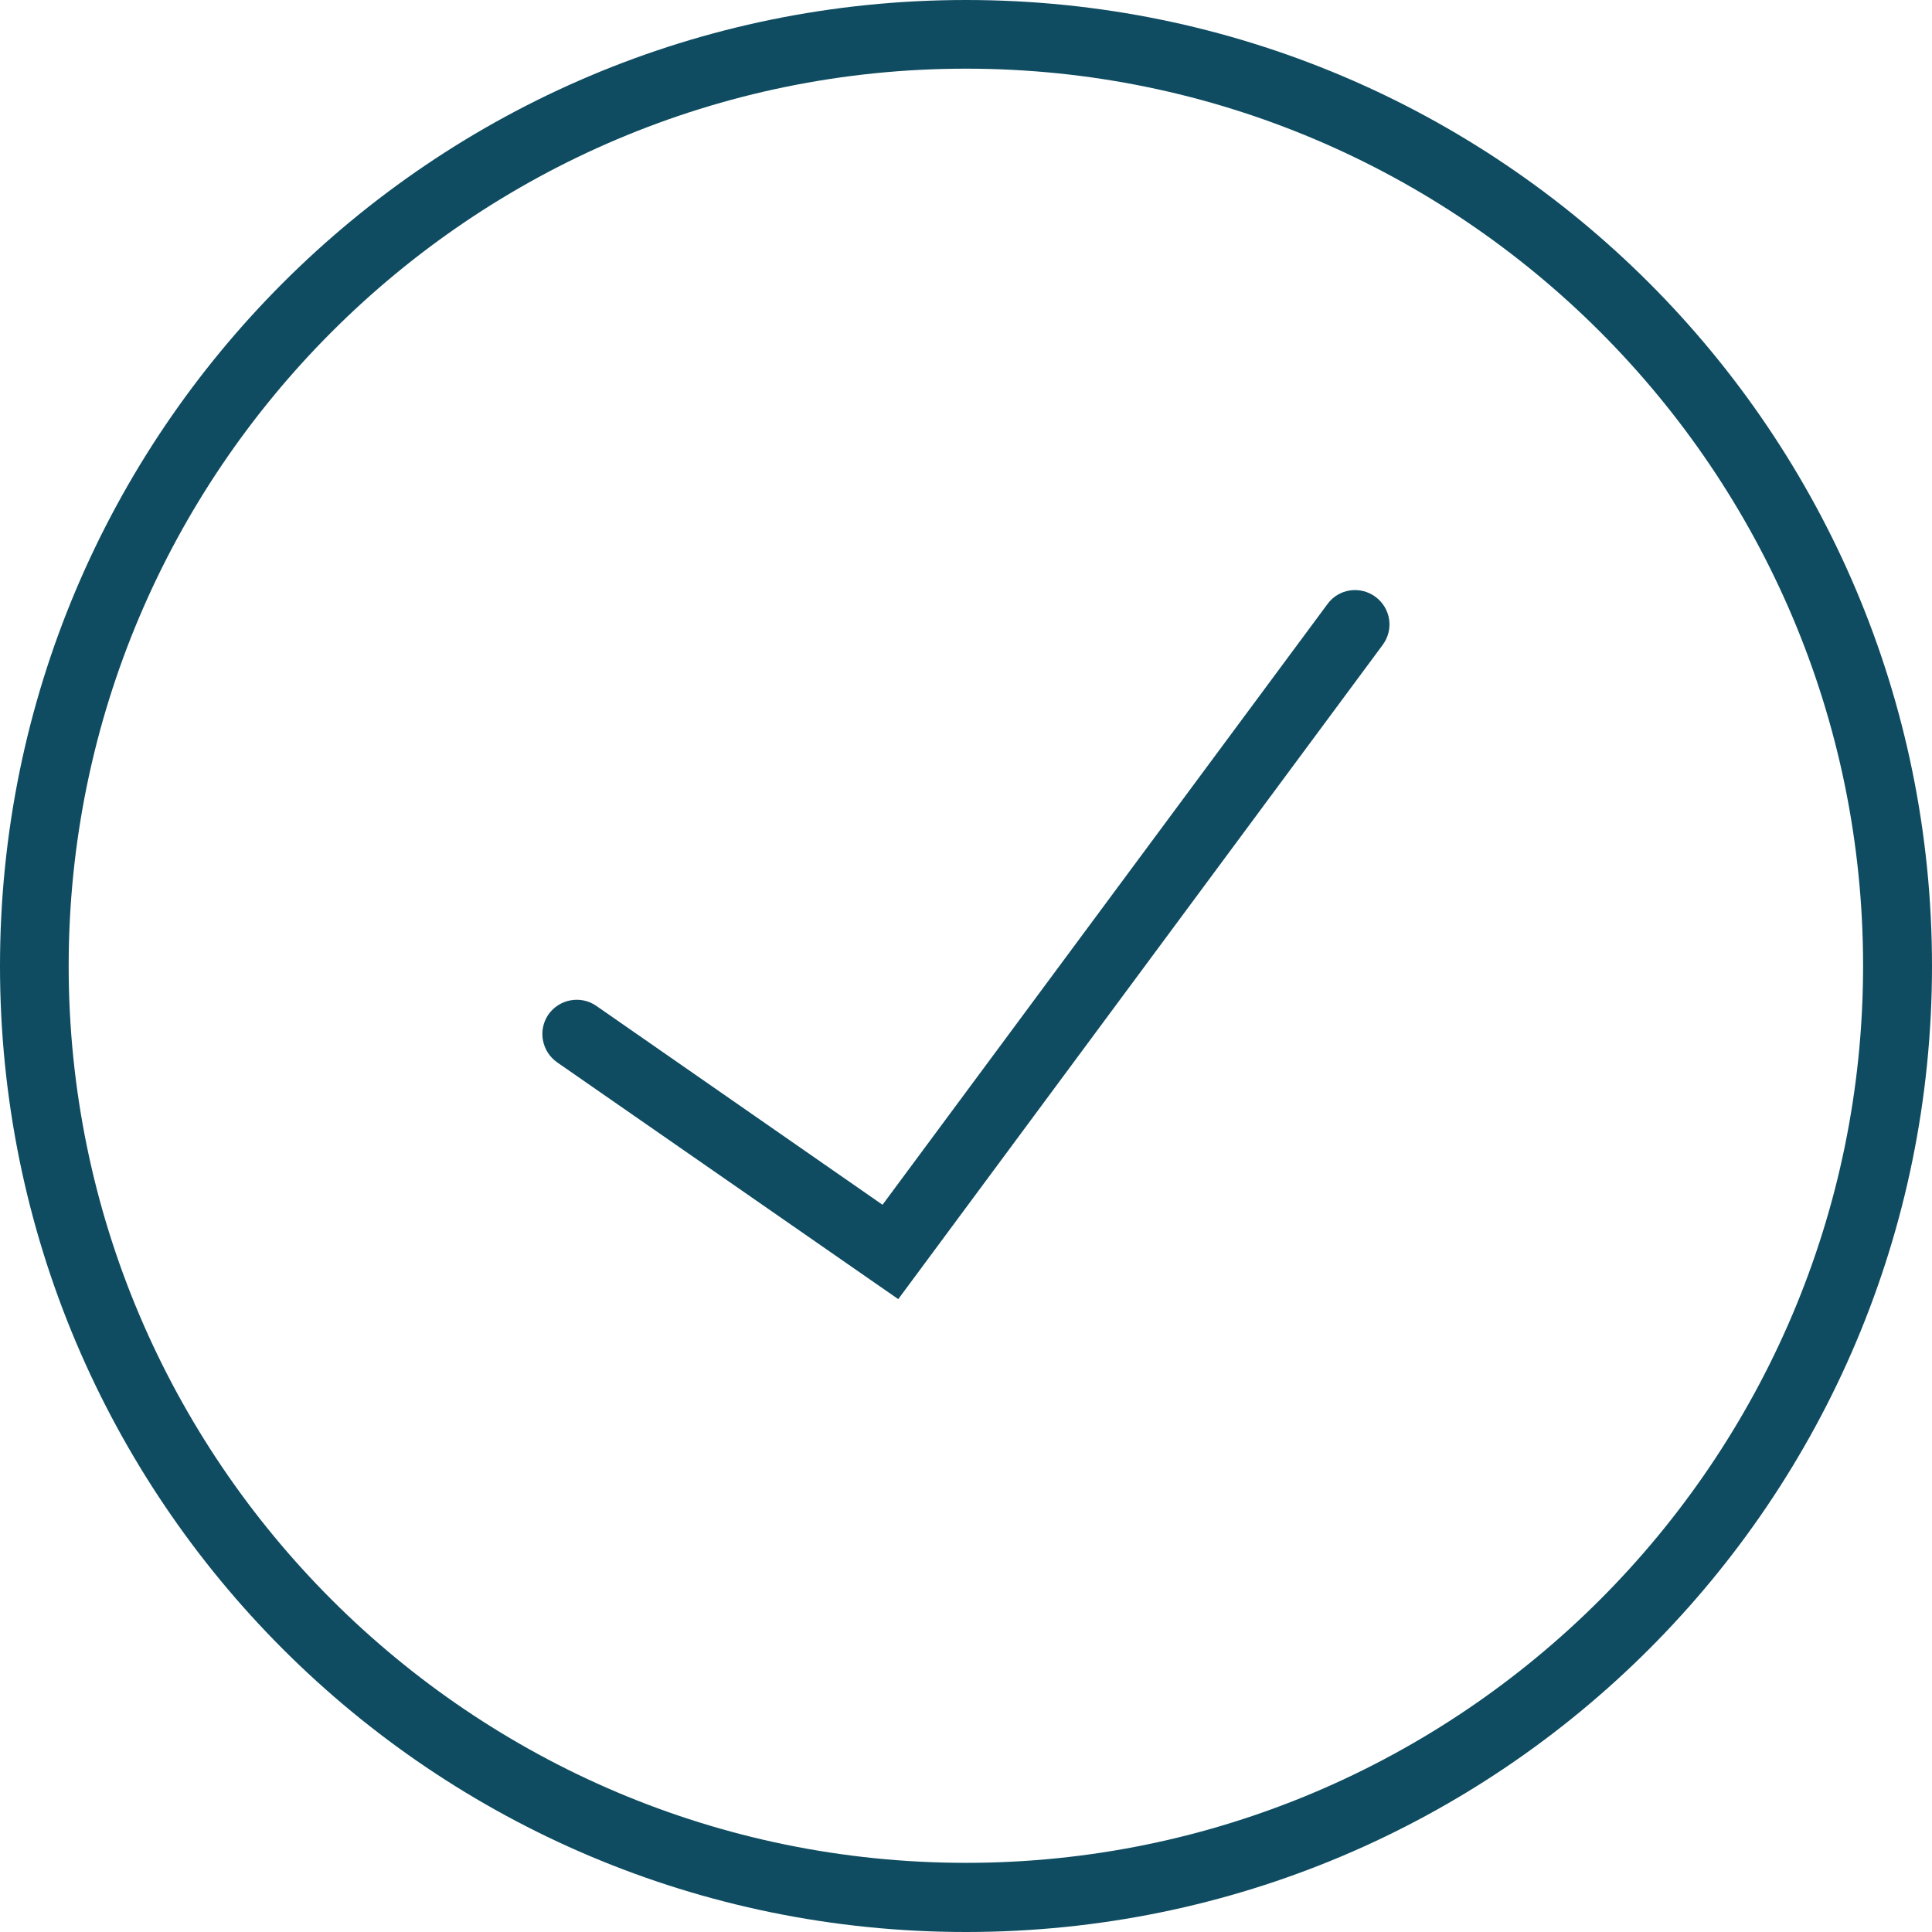 <?xml version="1.0" encoding="UTF-8"?><svg id="Ebene_2" xmlns="http://www.w3.org/2000/svg" viewBox="0 0 79.62 79.62"><defs><style>.cls-1{fill:#0f4c61;}</style></defs><g id="Ebene_1-2"><path class="cls-1" d="M39.81,2.83c20.39,0,36.97,16.59,36.97,36.97s-16.59,36.97-36.97,36.97S2.83,60.2,2.83,39.81,19.42,2.83,39.81,2.83M39.81,0C17.82,0,0,17.82,0,39.81s17.82,39.81,39.81,39.81,39.81-17.82,39.81-39.81S61.8,0,39.81,0h0Z"/><path class="cls-1" d="M37.02,53.54l-14.06-9.76c-.64-.45-.8-1.33-.36-1.97.45-.64,1.33-.8,1.97-.36l11.8,8.2,18.34-24.76c.46-.63,1.35-.76,1.98-.29.63.47.76,1.35.29,1.98l-19.97,26.97Z"/></g></svg>